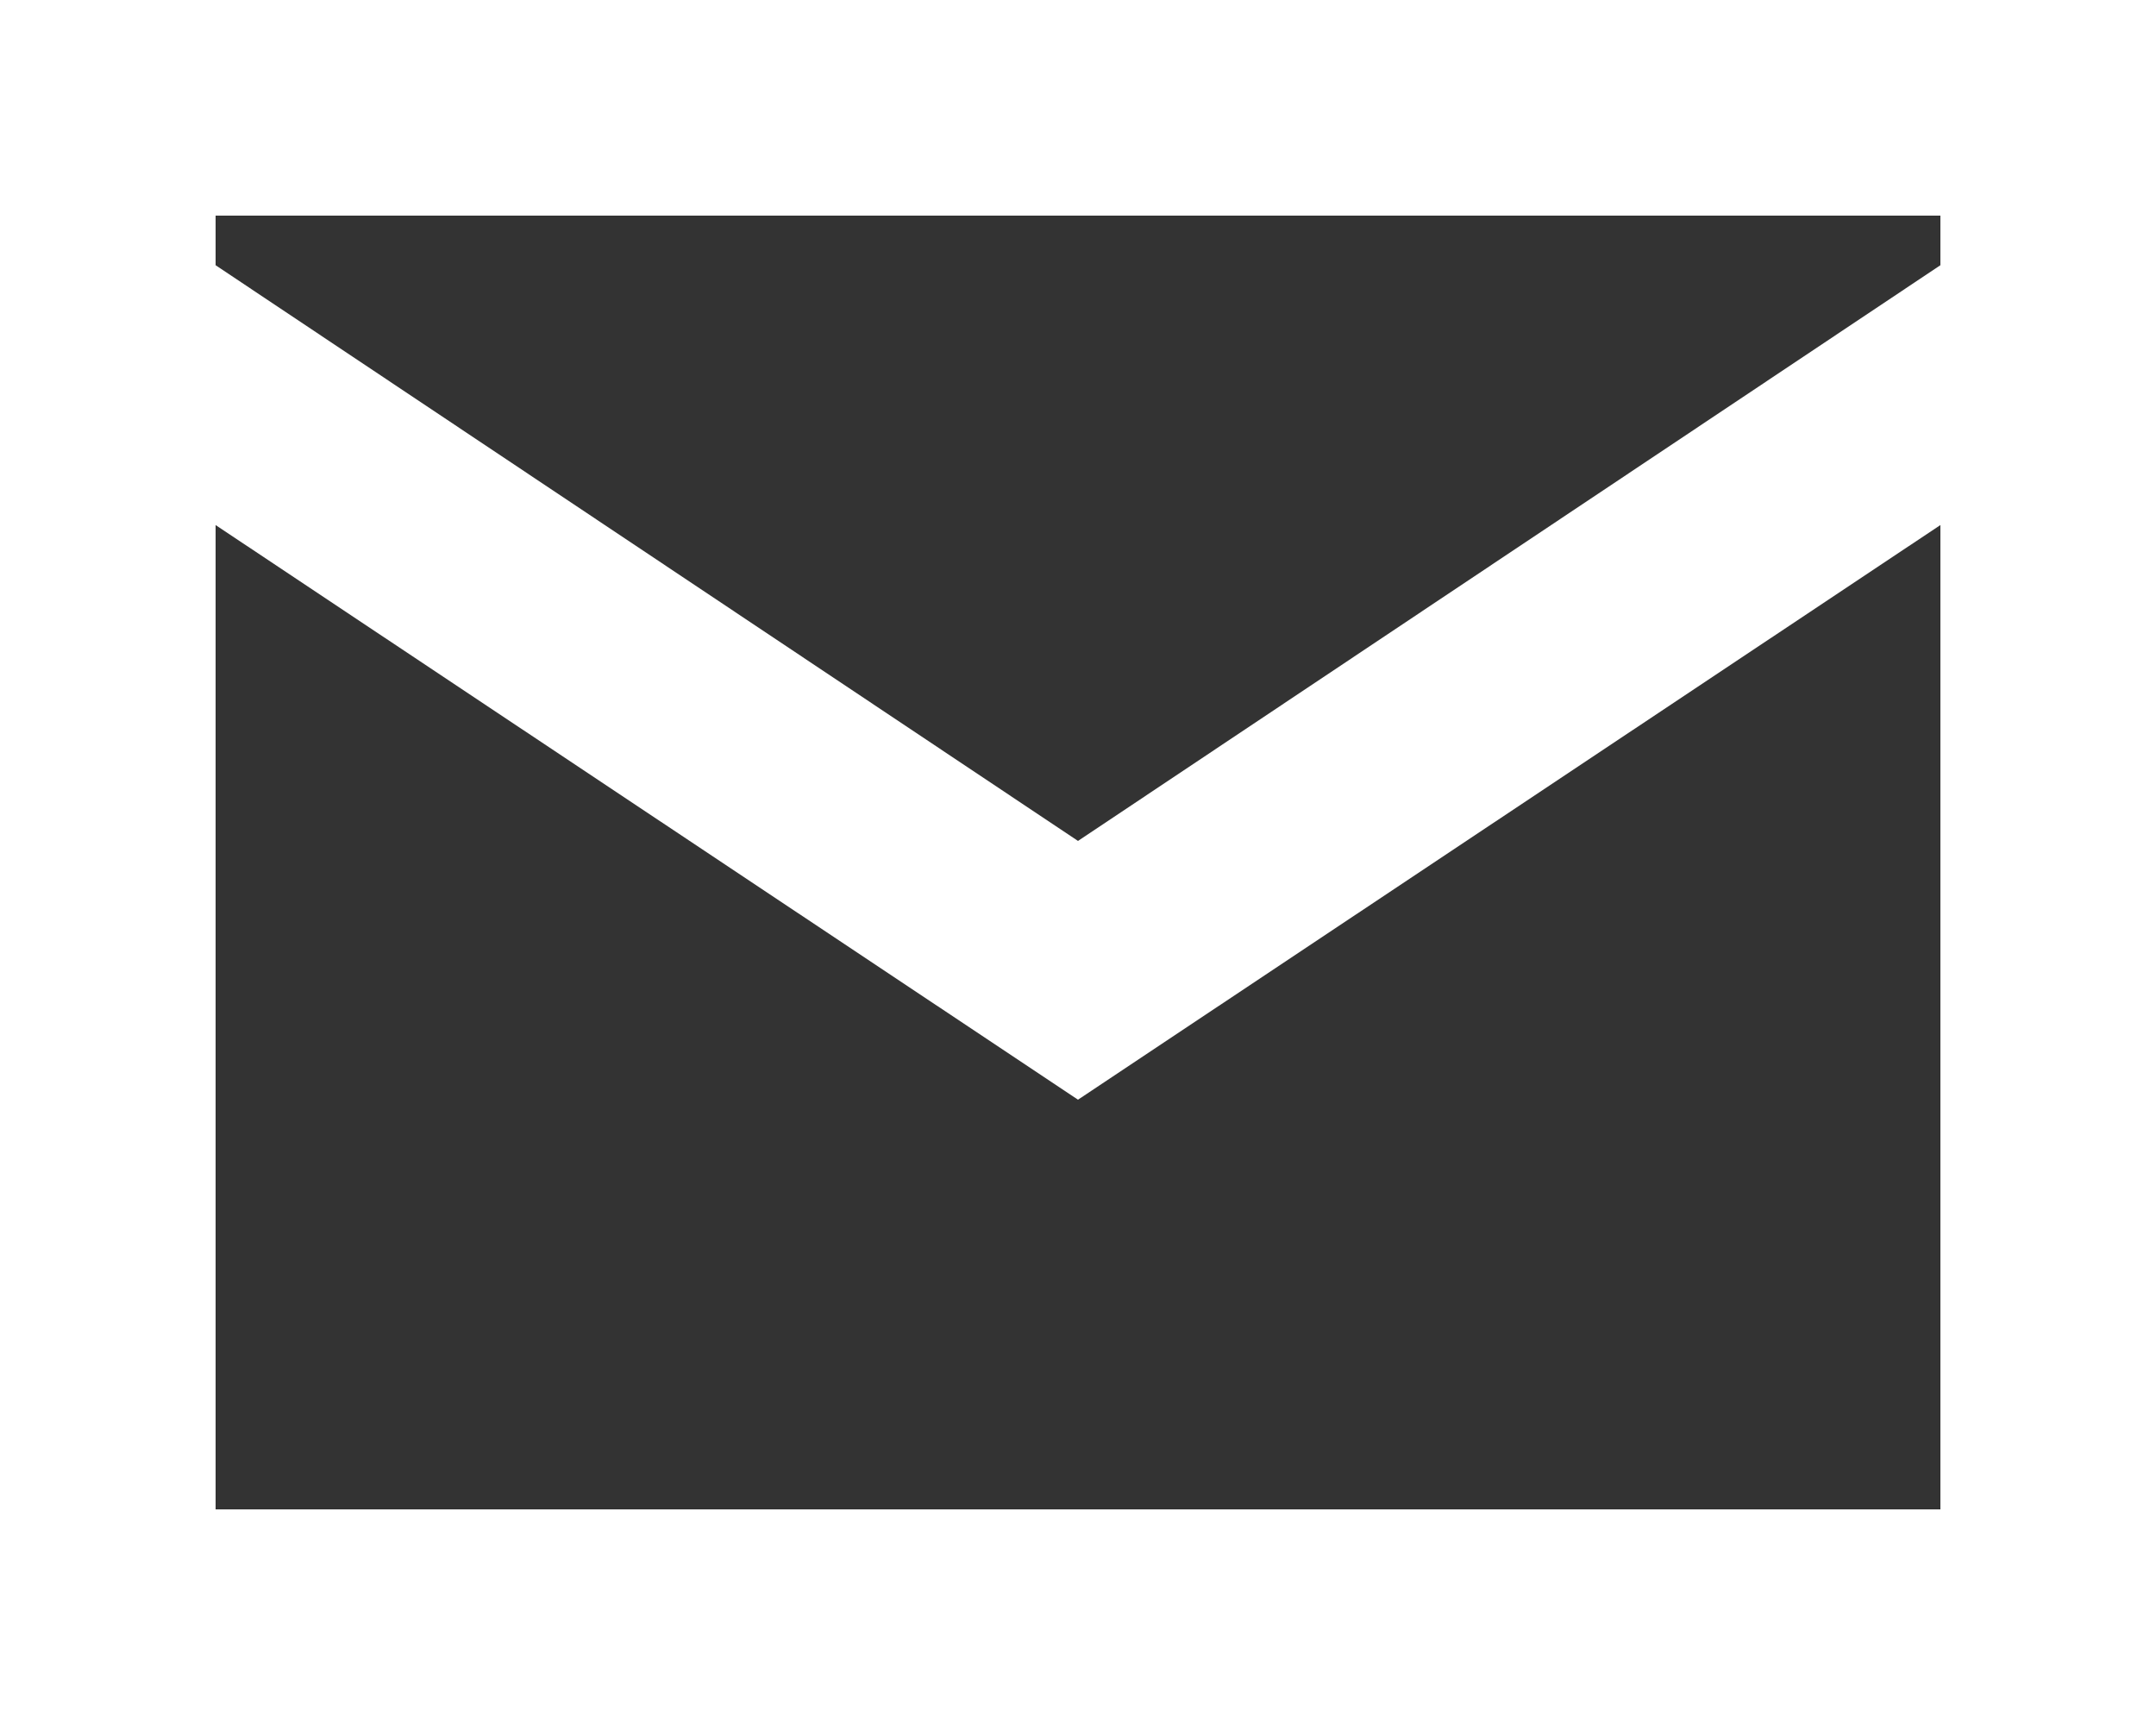 <?xml version="1.0" encoding="UTF-8"?><svg id="Layer_2" xmlns="http://www.w3.org/2000/svg" viewBox="0 0 20 16"><rect x="0" y="0" width="20" height="16" fill="#333333" stroke="none"/><defs><style>.cls-1{fill:#fff;}</style></defs><g id="Layer_1-2"><path id="Path_6741" class="cls-1" d="m18,4.87v9.13H2V4.87l8,5.33,8-5.33ZM2,2.46v-.46h16v.46l-8,5.34L2,2.46ZM0,16h20V0H0v16Z"/></g></svg>